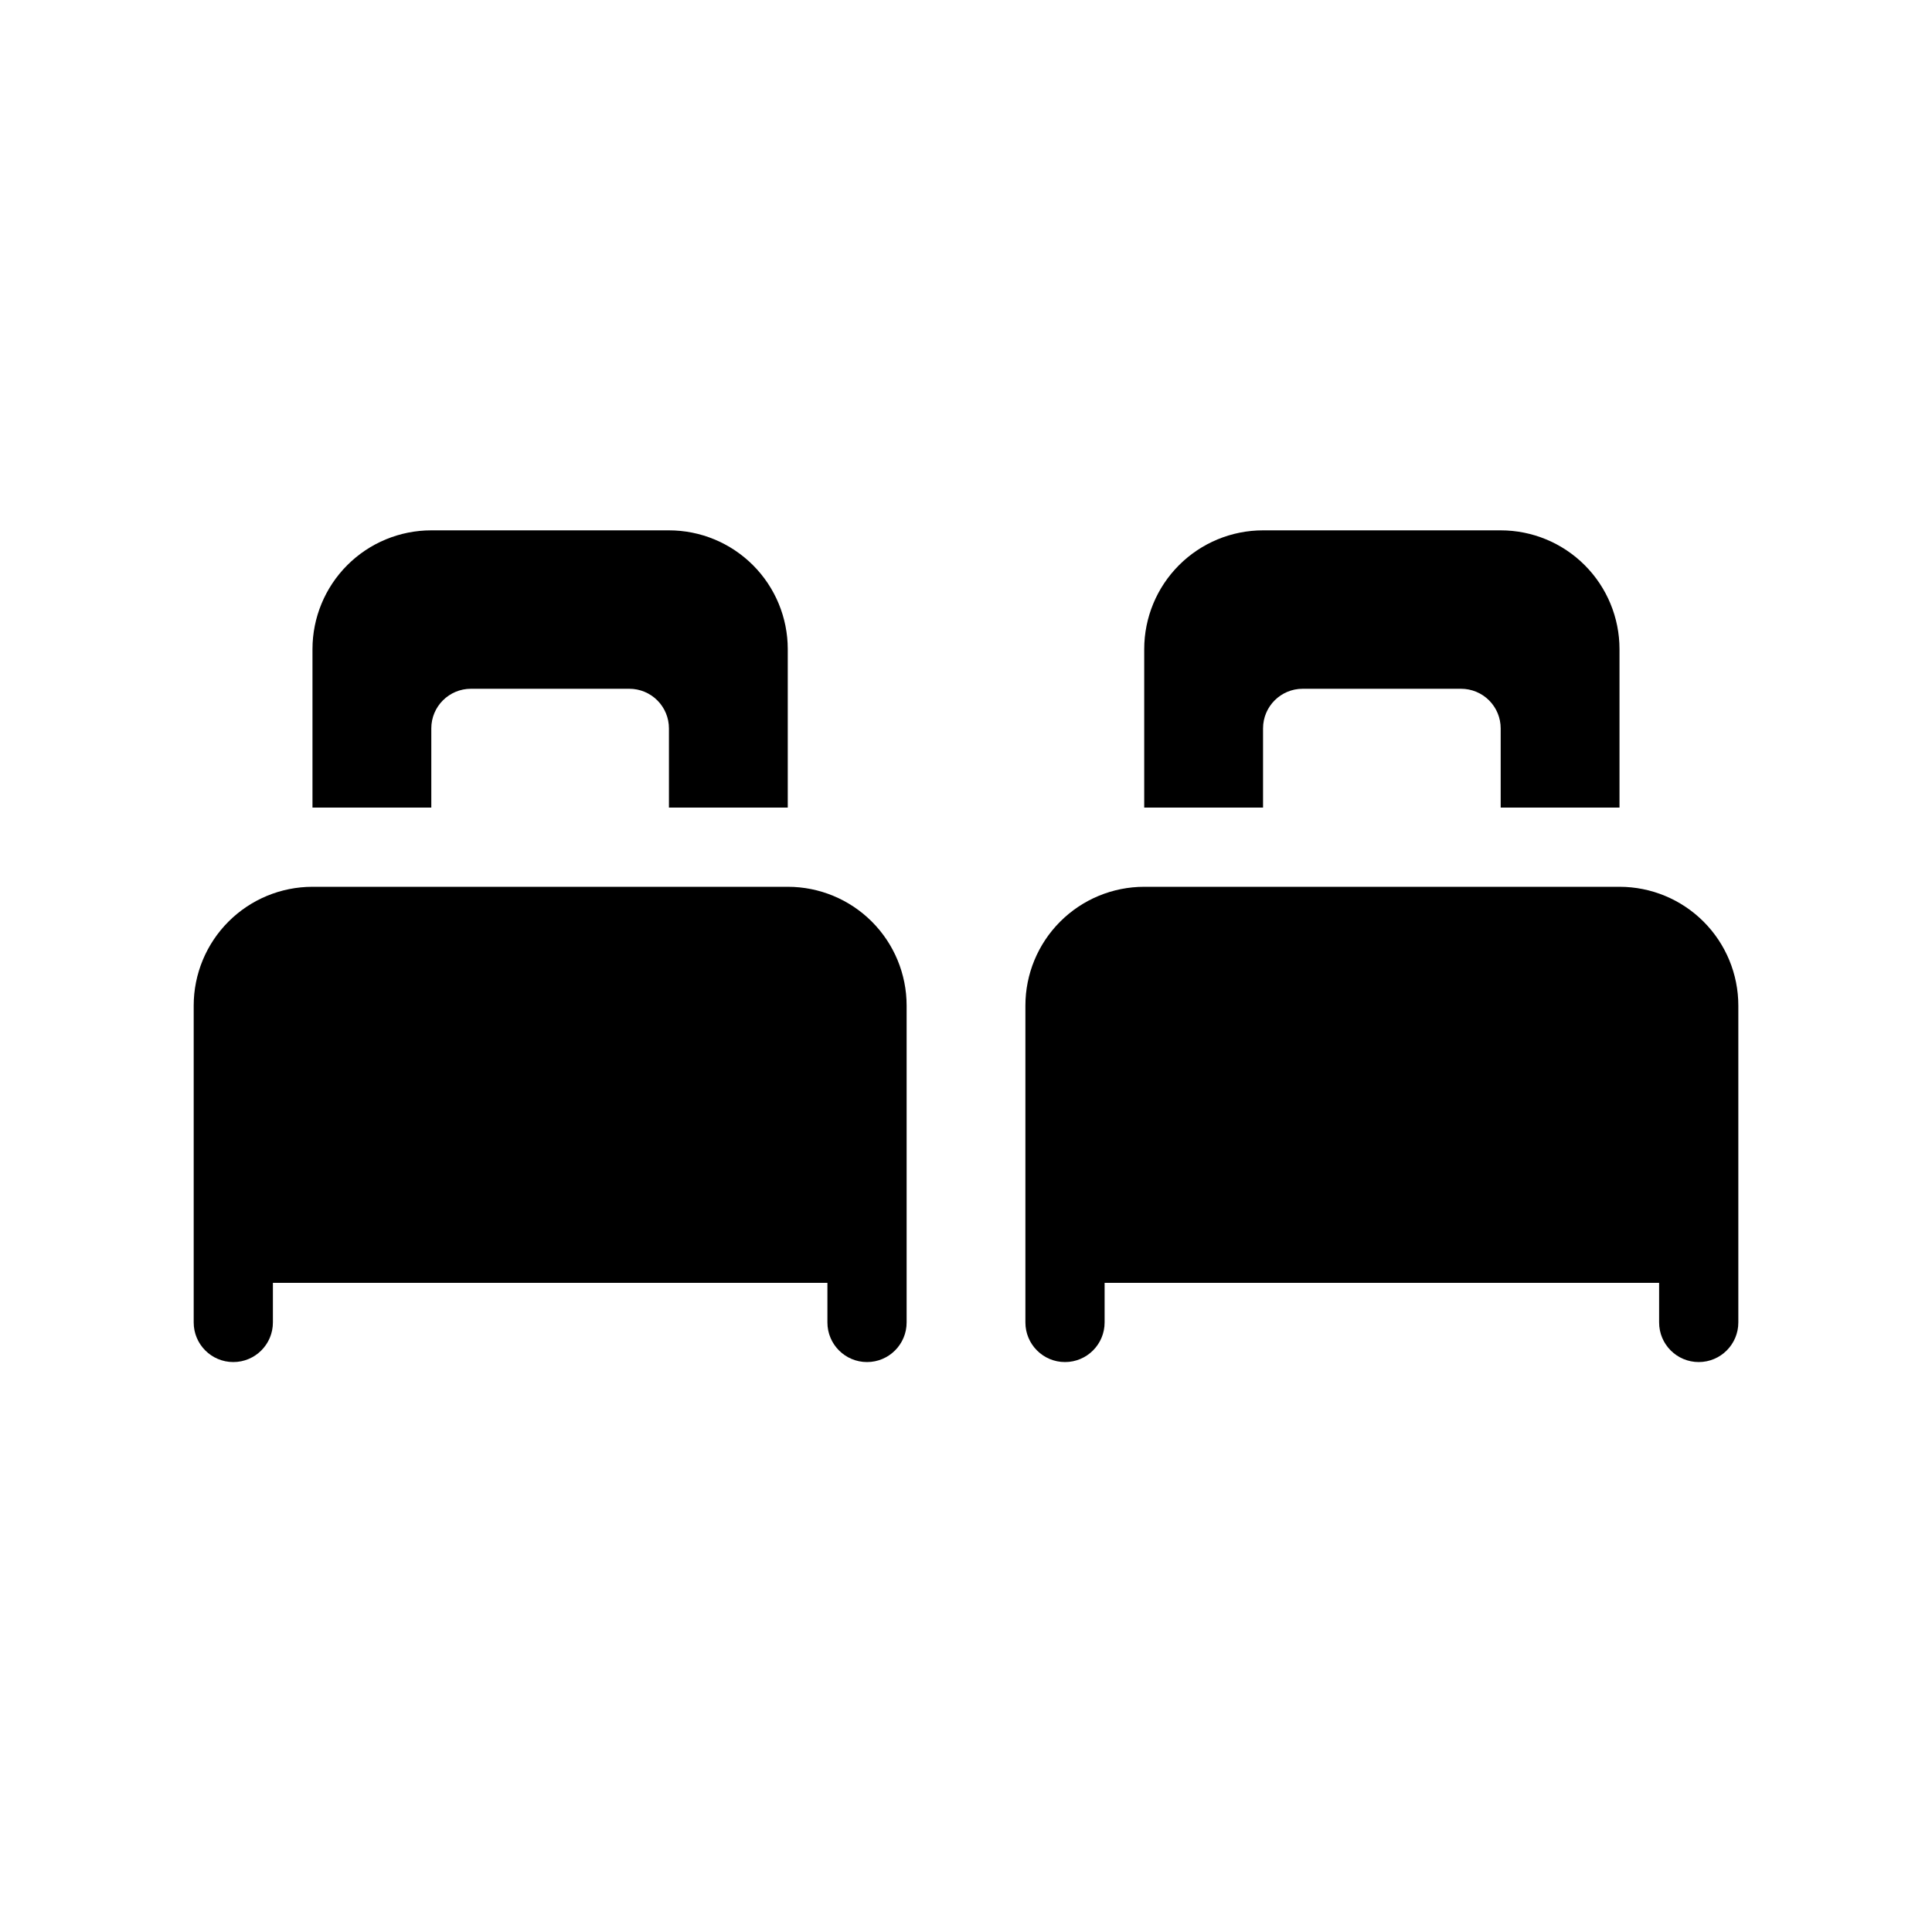 <?xml version="1.0" encoding="UTF-8"?>
<!-- Uploaded to: SVG Find, www.svgrepo.com, Generator: SVG Find Mixer Tools -->
<svg fill="#000000" width="800px" height="800px" version="1.1" viewBox="144 144 512 512" xmlns="http://www.w3.org/2000/svg">
 <g>
  <path d="m352.77 379.01h-125.95c-8.352 0-16.359 3.316-22.266 9.223-5.902 5.902-9.223 13.914-9.223 22.266v83.965c0 5.797 4.699 10.496 10.496 10.496 5.797 0 10.496-4.699 10.496-10.496v-10.496h146.95v10.496c0 5.797 4.699 10.496 10.496 10.496 5.797 0 10.496-4.699 10.496-10.496v-83.965c0-8.352-3.316-16.363-9.223-22.266-5.906-5.906-13.914-9.223-22.266-9.223z"/>
  <path d="m573.18 379.01h-125.95c-8.352 0-16.359 3.316-22.266 9.223-5.906 5.902-9.223 13.914-9.223 22.266v83.965c0 5.797 4.699 10.496 10.496 10.496s10.496-4.699 10.496-10.496v-10.496h146.95v10.496c0 5.797 4.699 10.496 10.496 10.496s10.496-4.699 10.496-10.496v-83.965c0-8.352-3.316-16.363-9.223-22.266-5.906-5.906-13.914-9.223-22.266-9.223z"/>
  <path d="m258.3 358.02v-20.992c0-5.797 4.699-10.496 10.496-10.496h41.984c2.785 0 5.453 1.105 7.422 3.074s3.074 4.637 3.074 7.422v20.992h31.488v-41.984c0-8.352-3.316-16.359-9.223-22.266s-13.914-9.223-22.266-9.223h-62.977c-8.352 0-16.359 3.316-22.266 9.223-5.902 5.906-9.223 13.914-9.223 22.266v41.984z"/>
  <path d="m478.72 358.02v-20.992c0-5.797 4.699-10.496 10.496-10.496h41.984c2.785 0 5.453 1.105 7.422 3.074s3.074 4.637 3.074 7.422v20.992h31.488v-41.984c0-8.352-3.316-16.359-9.223-22.266s-13.914-9.223-22.266-9.223h-62.977c-8.352 0-16.359 3.316-22.266 9.223s-9.223 13.914-9.223 22.266v41.984z"/>
 </g>
</svg>